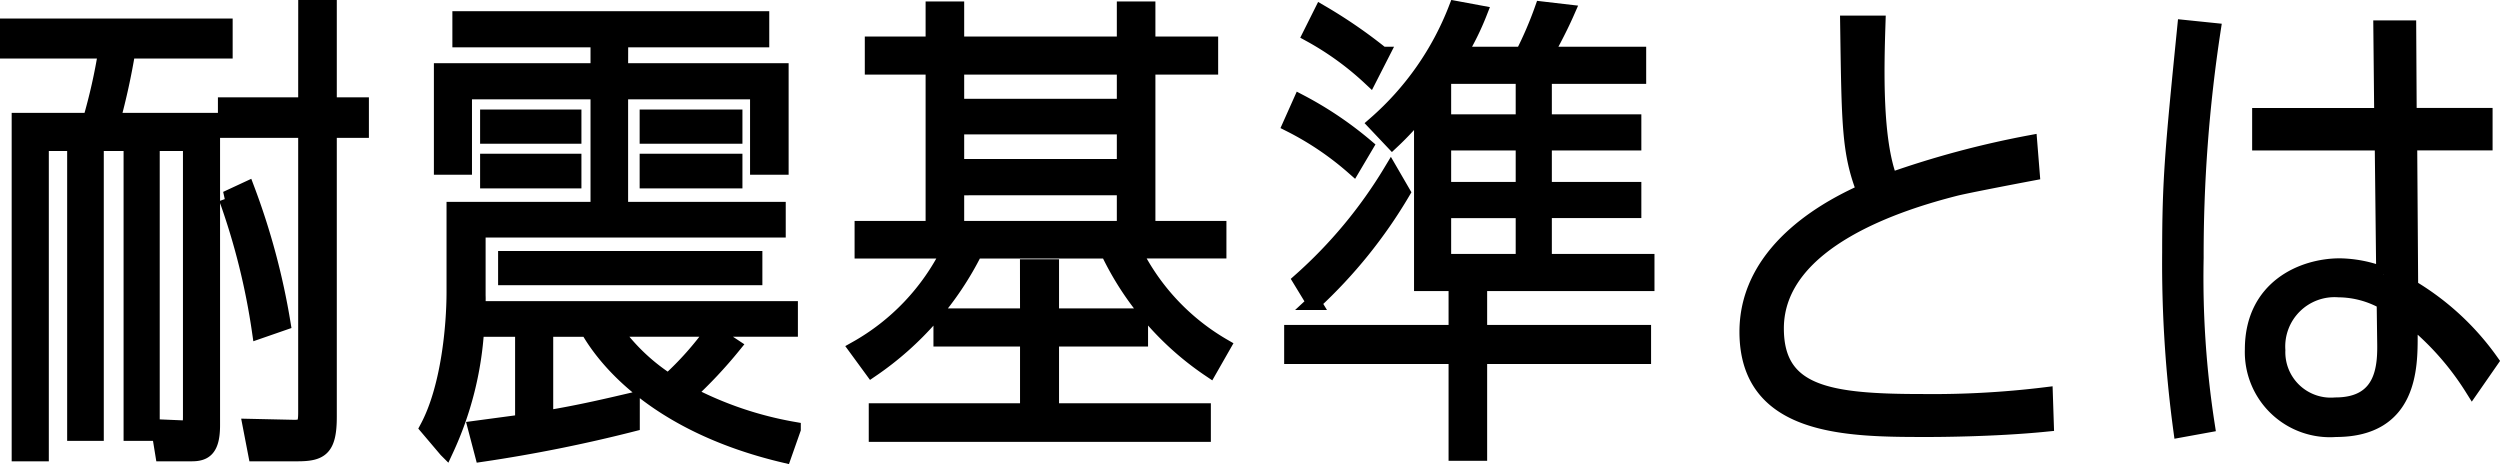 <svg xmlns="http://www.w3.org/2000/svg" width="169.605" height="31.485" viewBox="0 0 169.605 31.485"><path id="パス_18071" d="M-77.451-20.031a46.46,46.46,0,0,0,1.023-4.686h6.6v-1.716H-84.612v1.716h6.666A38.38,38.38,0,0,1-79-20.031H-83.82V2.607H-82.3V-18.447h2.244V1.221h1.485V-18.447h2.343V1.221h1.452V-18.447H-72.2V0c0,.594,0,.858-.627.825L-74.382.759l.3,1.848h1.98c.891,0,1.419-.33,1.419-1.947V-20.031Zm13.068-1.056h-5.445v1.749h5.445V-.264c0,.825-.066,1.056-.759,1.056l-3-.066.363,1.881h2.838c1.584,0,2.178-.33,2.178-2.508V-19.338h2.178v-1.749h-2.178v-6.6h-1.617ZM-65.9-6.27a47.612,47.612,0,0,0-2.442-9.108l-1.419.66a46.253,46.253,0,0,1,2.244,9.009Zm29.106.594a21.3,21.3,0,0,1-2.97,3.333,13.465,13.465,0,0,1-3.663-3.5h11.946V-7.26H-52.7a5.663,5.663,0,0,0,.033-.891v-4.422h20.361v-1.419H-54.318v5.61c0,2.277-.363,6.5-1.815,9.207l1.287,1.518a22.748,22.748,0,0,0,2.079-8.184h3.1V.429l-3.2.429L-52.4,2.64A100.935,100.935,0,0,0-42.207.594v-1.65c-1.419.33-3.465.825-5.874,1.221V-5.841h2.838c.858,1.518,4.125,6.369,13.332,8.547l.627-1.782a24.381,24.381,0,0,1-7.1-2.409,30.956,30.956,0,0,0,3.036-3.234Zm-6.2-19.8h9.57v-1.452H-53.922v1.452h9.372V-23.4H-55.176v6.567h1.584v-5.115h9.042v7.1H-43v-7.1h9.273v5.115h1.617V-23.4H-43ZM-50.82-10.659v1.32h16.929v-1.32Zm-1.221-9.6v1.32h5.874v-1.32Zm0,3v1.353h5.874v-1.353Zm10.824-3v1.32h5.973v-1.32Zm0,3v1.353h5.973v-1.353ZM-2.112-4.719a15.328,15.328,0,0,1-6.039-6.435h5.742V-12.7H-7.227V-23.628H-2.97v-1.584H-7.227v-2.376H-8.844v2.376H-20.2v-2.376h-1.617v2.376h-4.125v1.584h4.125V-12.7h-4.818v1.551h5.874a15.435,15.435,0,0,1-6.27,6.6L-25.971-3.1a21.187,21.187,0,0,0,7.029-8.052h8.976A20.036,20.036,0,0,0-3.036-3.1ZM-8.844-23.628v2.64H-20.2v-2.64Zm0,4.059V-16.9H-20.2v-2.673Zm0,4.125V-12.7H-20.2v-2.739Zm-6.567,8.679h-5.874v1.584h5.874V-.33H-25.674V1.287H-3.465V-.33h-10.3V-5.181h6.039V-6.765h-6.039V-10.1h-1.65ZM19.668-23h6.4v-1.518h-6.3c.132-.231.858-1.518,1.452-2.871l-1.716-.2a25.278,25.278,0,0,1-1.32,3.069h-4.29a18.389,18.389,0,0,0,1.386-2.805l-1.617-.3A19.892,19.892,0,0,1,8.184-19.8l1.155,1.221a20.221,20.221,0,0,0,1.98-2.145V-8.943h2.343v3.3H2.508v1.65H13.662V2.574h1.617V-3.993H26.4v-1.65H15.279v-3.3H26.631v-1.518H19.668v-3.432H25.74v-1.452H19.668V-18.48H25.74v-1.452H19.668Zm-1.452,0v3.069H12.837v-2.9L12.969-23Zm0,12.54H12.837v-3.432h5.379Zm0-4.884H12.837V-18.48h5.379Zm-9.57-9.174a33.34,33.34,0,0,0-4.125-2.838l-.759,1.518A20.113,20.113,0,0,1,7.821-22.9ZM7.557-18.282a24.54,24.54,0,0,0-4.455-3l-.693,1.551a20.462,20.462,0,0,1,4.29,2.9ZM9.24-16.566A31.855,31.855,0,0,1,3.1-9.174l.924,1.518a33.082,33.082,0,0,0,6.039-7.491ZM52.6-18.513a63.548,63.548,0,0,0-9.471,2.541c-1.056-2.706-.924-7.59-.825-10.659H40.227c.1,6.9.1,8.778,1.122,11.418-1.815.825-7.953,3.7-7.953,9.537C33.4.957,40.293.957,45.672.957c.363,0,4.455,0,8.052-.363l-.066-2.013a62.912,62.912,0,0,1-8.316.462c-6.369,0-9.933-.528-9.933-4.95,0-6.006,8.613-8.58,12.078-9.471.627-.165,3.531-.726,5.28-1.056Zm23.859-1.848H68.178v1.881h8.316l.1,8.91a8.465,8.465,0,0,0-2.97-.594c-2.508,0-5.94,1.452-5.94,5.676A5.275,5.275,0,0,0,73.359.957c5.082,0,5.049-4.29,5.049-6.4V-6.567A19.009,19.009,0,0,1,82.6-1.848L83.886-3.7a17.871,17.871,0,0,0-5.445-5.016l-.066-9.768H83.49v-1.881H78.342l-.033-5.94H76.4Zm.2,15.246c.033,1.617.033,4.389-3.333,4.389a3.583,3.583,0,0,1-3.894-3.7,3.845,3.845,0,0,1,4.125-4.092,6.392,6.392,0,0,1,3.069.825ZM64.647.66a65.21,65.21,0,0,1-.759-11.352,100.924,100.924,0,0,1,1.155-15.444l-1.947-.2c-.825,8.25-1.023,10.3-1.023,15.279A84.121,84.121,0,0,0,62.832.99Z" transform="translate(85.112 28.189)" stroke="#000" stroke-width="1"/></svg>